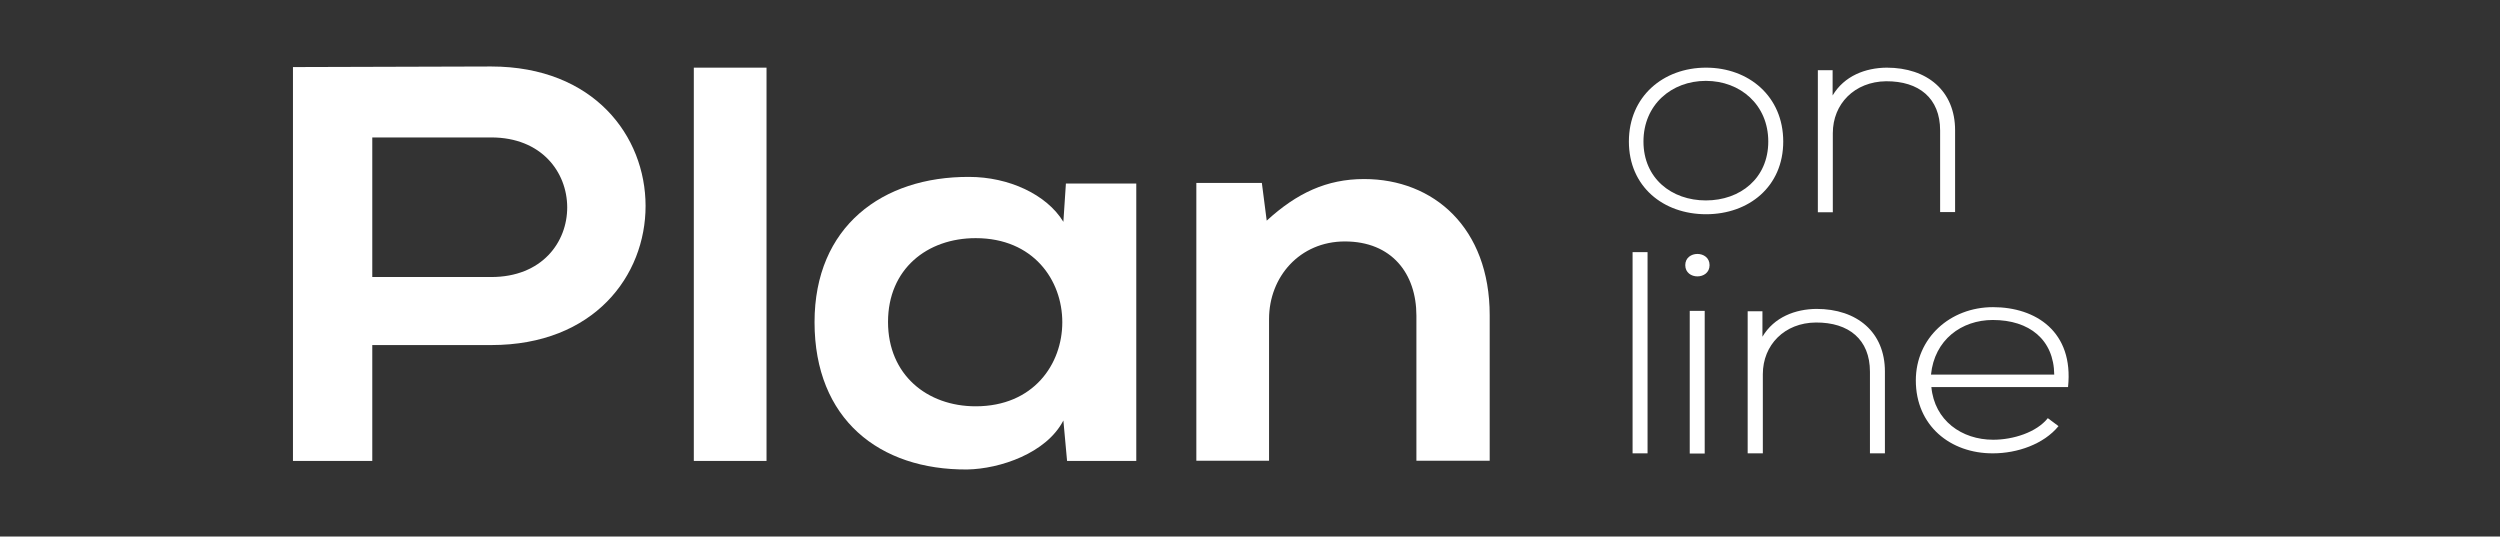 <svg xmlns="http://www.w3.org/2000/svg" xmlns:xlink="http://www.w3.org/1999/xlink" id="Capa_1" x="0px" y="0px" viewBox="0 0 1286 276" style="enable-background:new 0 0 1286 276;" xml:space="preserve">
<rect x="0" y="0" width="1286" height="276" fill="#333333" stroke="none"/>
<style type="text/css">
	.st0{fill:#FFFFFF;}
</style>
<g>
	<g>
		<path class="st0" d="M252.7,177.5h-61.2v59.6h-40.8V34.5c34,0,68-0.3,102-0.3C358.4,34.3,358.7,177.5,252.7,177.5z M191.5,142.5    h61.2c52.3,0,51.9-71.8,0-71.8h-61.2V142.5z"></path>
		<path class="st0" d="M394.3,34.8v202.3h-37.4V34.8H394.3z"></path>
		<path class="st0" d="M548.3,94.4h36.2v142.7h-35.6l-1.9-20.8c-8.7,16.8-32.5,24.9-49.5,25.2c-45.1,0.3-78.5-25.8-78.5-75.8    c0-49.2,34.9-74.9,79.5-74.7c20.4,0,39.9,9,48.5,23.1L548.3,94.4z M456.8,165.6c0,27.2,20.1,43.4,45.1,43.4    c59.4,0,59.4-86.5,0-86.5C476.9,122.5,456.8,138.4,456.8,165.6z"></path>
		<path class="st0" d="M728.6,237.1v-74.7c0-21.7-12.7-38.2-36.8-38.2c-23.2,0-39,18.2-39,39.9v72.9h-37.4V94.1h33.7l2.5,19.4    c15.5-14.2,30.9-21.4,50.1-21.4c35.9,0,64.6,25.2,64.6,70v74.9H728.6z"></path>
	</g>
	<path class="st0" d="M837.9,72.8c0-23.2,17.7-38,39.7-38s39.7,14.8,39.7,38c0,23.2-17.7,37.4-39.7,37.4S837.9,96,837.9,72.8z    M909.6,72.8c0-18.9-14.4-31.2-32.1-31.2c-17.7,0-32.1,12.3-32.1,31.2c0,18.9,14.4,30.3,32.1,30.3   C895.2,103.1,909.6,91.7,909.6,72.8z"></path>
	<path class="st0" d="M942.7,36.1v13c6-10.1,16.9-14.2,27.8-14.3c20.9,0,35.2,12,35.2,32.2v42.1H998v-42c0-16.6-10.9-25.4-27.8-25.3   C954,42,942.8,53.4,942.8,68.5v40.7h-7.7V36.1H942.7z"></path>
	<path class="st0" d="M847.5,129.7v103.5h-7.7V129.7H847.5z"></path>
	<path class="st0" d="M879.4,136.4c0,7.7-12.5,7.7-12.5,0C866.9,128.7,879.4,128.7,879.4,136.4z M869.2,159.9v73.4h7.7v-73.4H869.2z   "></path>
	<path class="st0" d="M906.6,160.2v13c6-10.1,16.9-14.2,27.8-14.3c20.9,0,35.2,12,35.2,32.2v42.1h-7.7v-42   c0-16.6-10.9-25.4-27.8-25.3c-16.1,0.1-27.3,11.5-27.3,26.6v40.7H899v-73.1H906.6z"></path>
	<path class="st0" d="M985.5,195.7c0-21.9,17.7-37.7,39.7-37.7c22,0,41.6,12.6,38.6,41.1h-70.3c1.6,17.2,15.6,27.1,31.8,27.1   c10.3,0,22.3-3.8,28.1-11.1l5.5,4.1c-7.6,9.3-21.2,14-33.7,14C1003.2,233.3,985.5,218.9,985.5,195.7z M1056.7,192.7   c-0.2-18-12.8-28.1-31.6-28.1c-16.1,0-30,10.2-31.8,28.1H1056.7z"></path>
</g>
</svg>